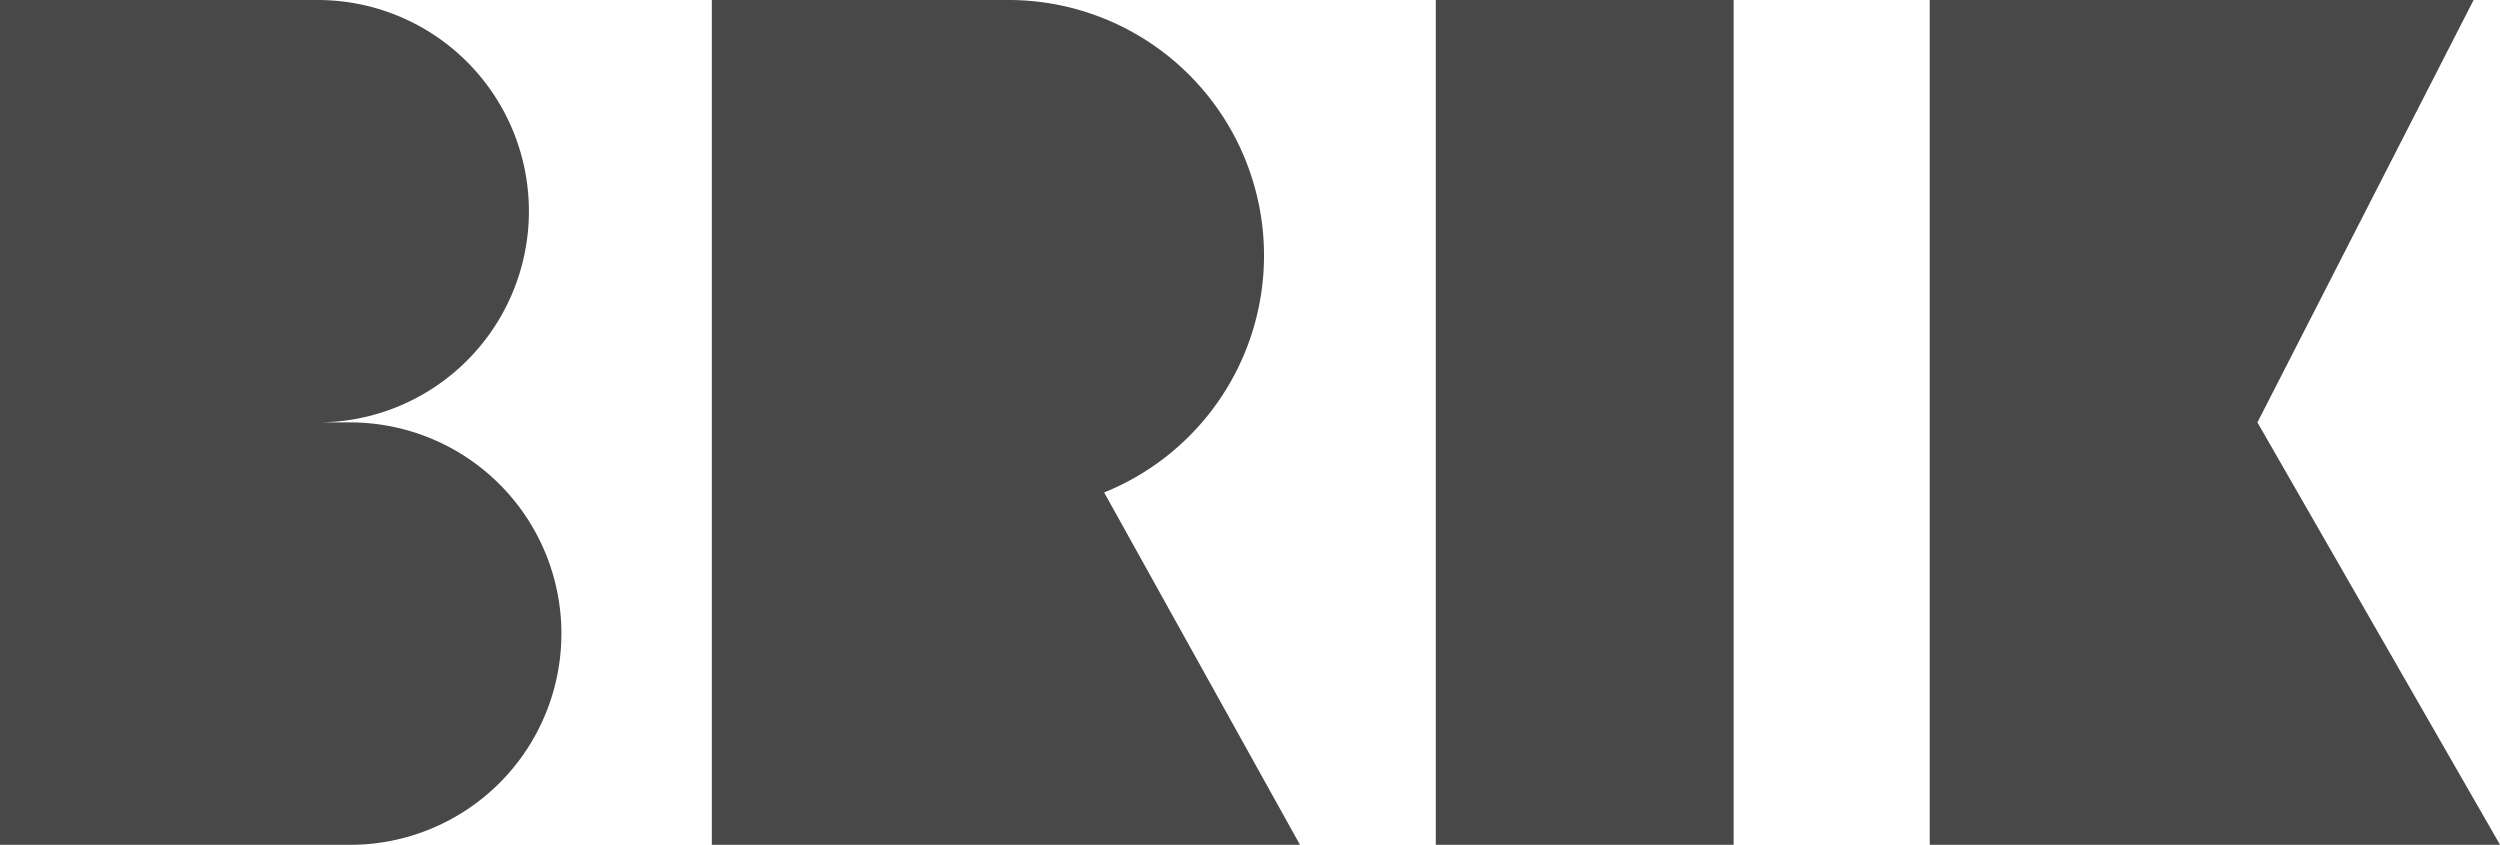 <svg xmlns="http://www.w3.org/2000/svg" width="152.542" height="51.548" viewBox="0 0 152.542 51.548" role="img" aria-label="BRIK">
	<defs>
		<style>
			.a{fill:#484848;}
		</style>
	</defs>
	<g id="symbol">
    <g transform="translate(-221.367 -185.746)">
      <path class="a" d="M359.108,211.52l13.19-25.774H339.112v51.548h34.8Z" />
      <rect class="a" width="18.175" height="51.548" transform="translate(308.974 185.746)" />
      <path class="a" d="M242.735,211.52h-1.983a12.887,12.887,0,1,0,0-25.774H221.367v51.548h21.368a12.887,12.887,0,0,0,0-25.774Z" />
      <path class="a" d="M298.493,201.338A15.592,15.592,0,0,0,282.9,185.746H264.8v51.548h35.888l-11.95-21.5A15.589,15.589,0,0,0,298.493,201.338Z" />
    </g>
  </g>
</svg>
